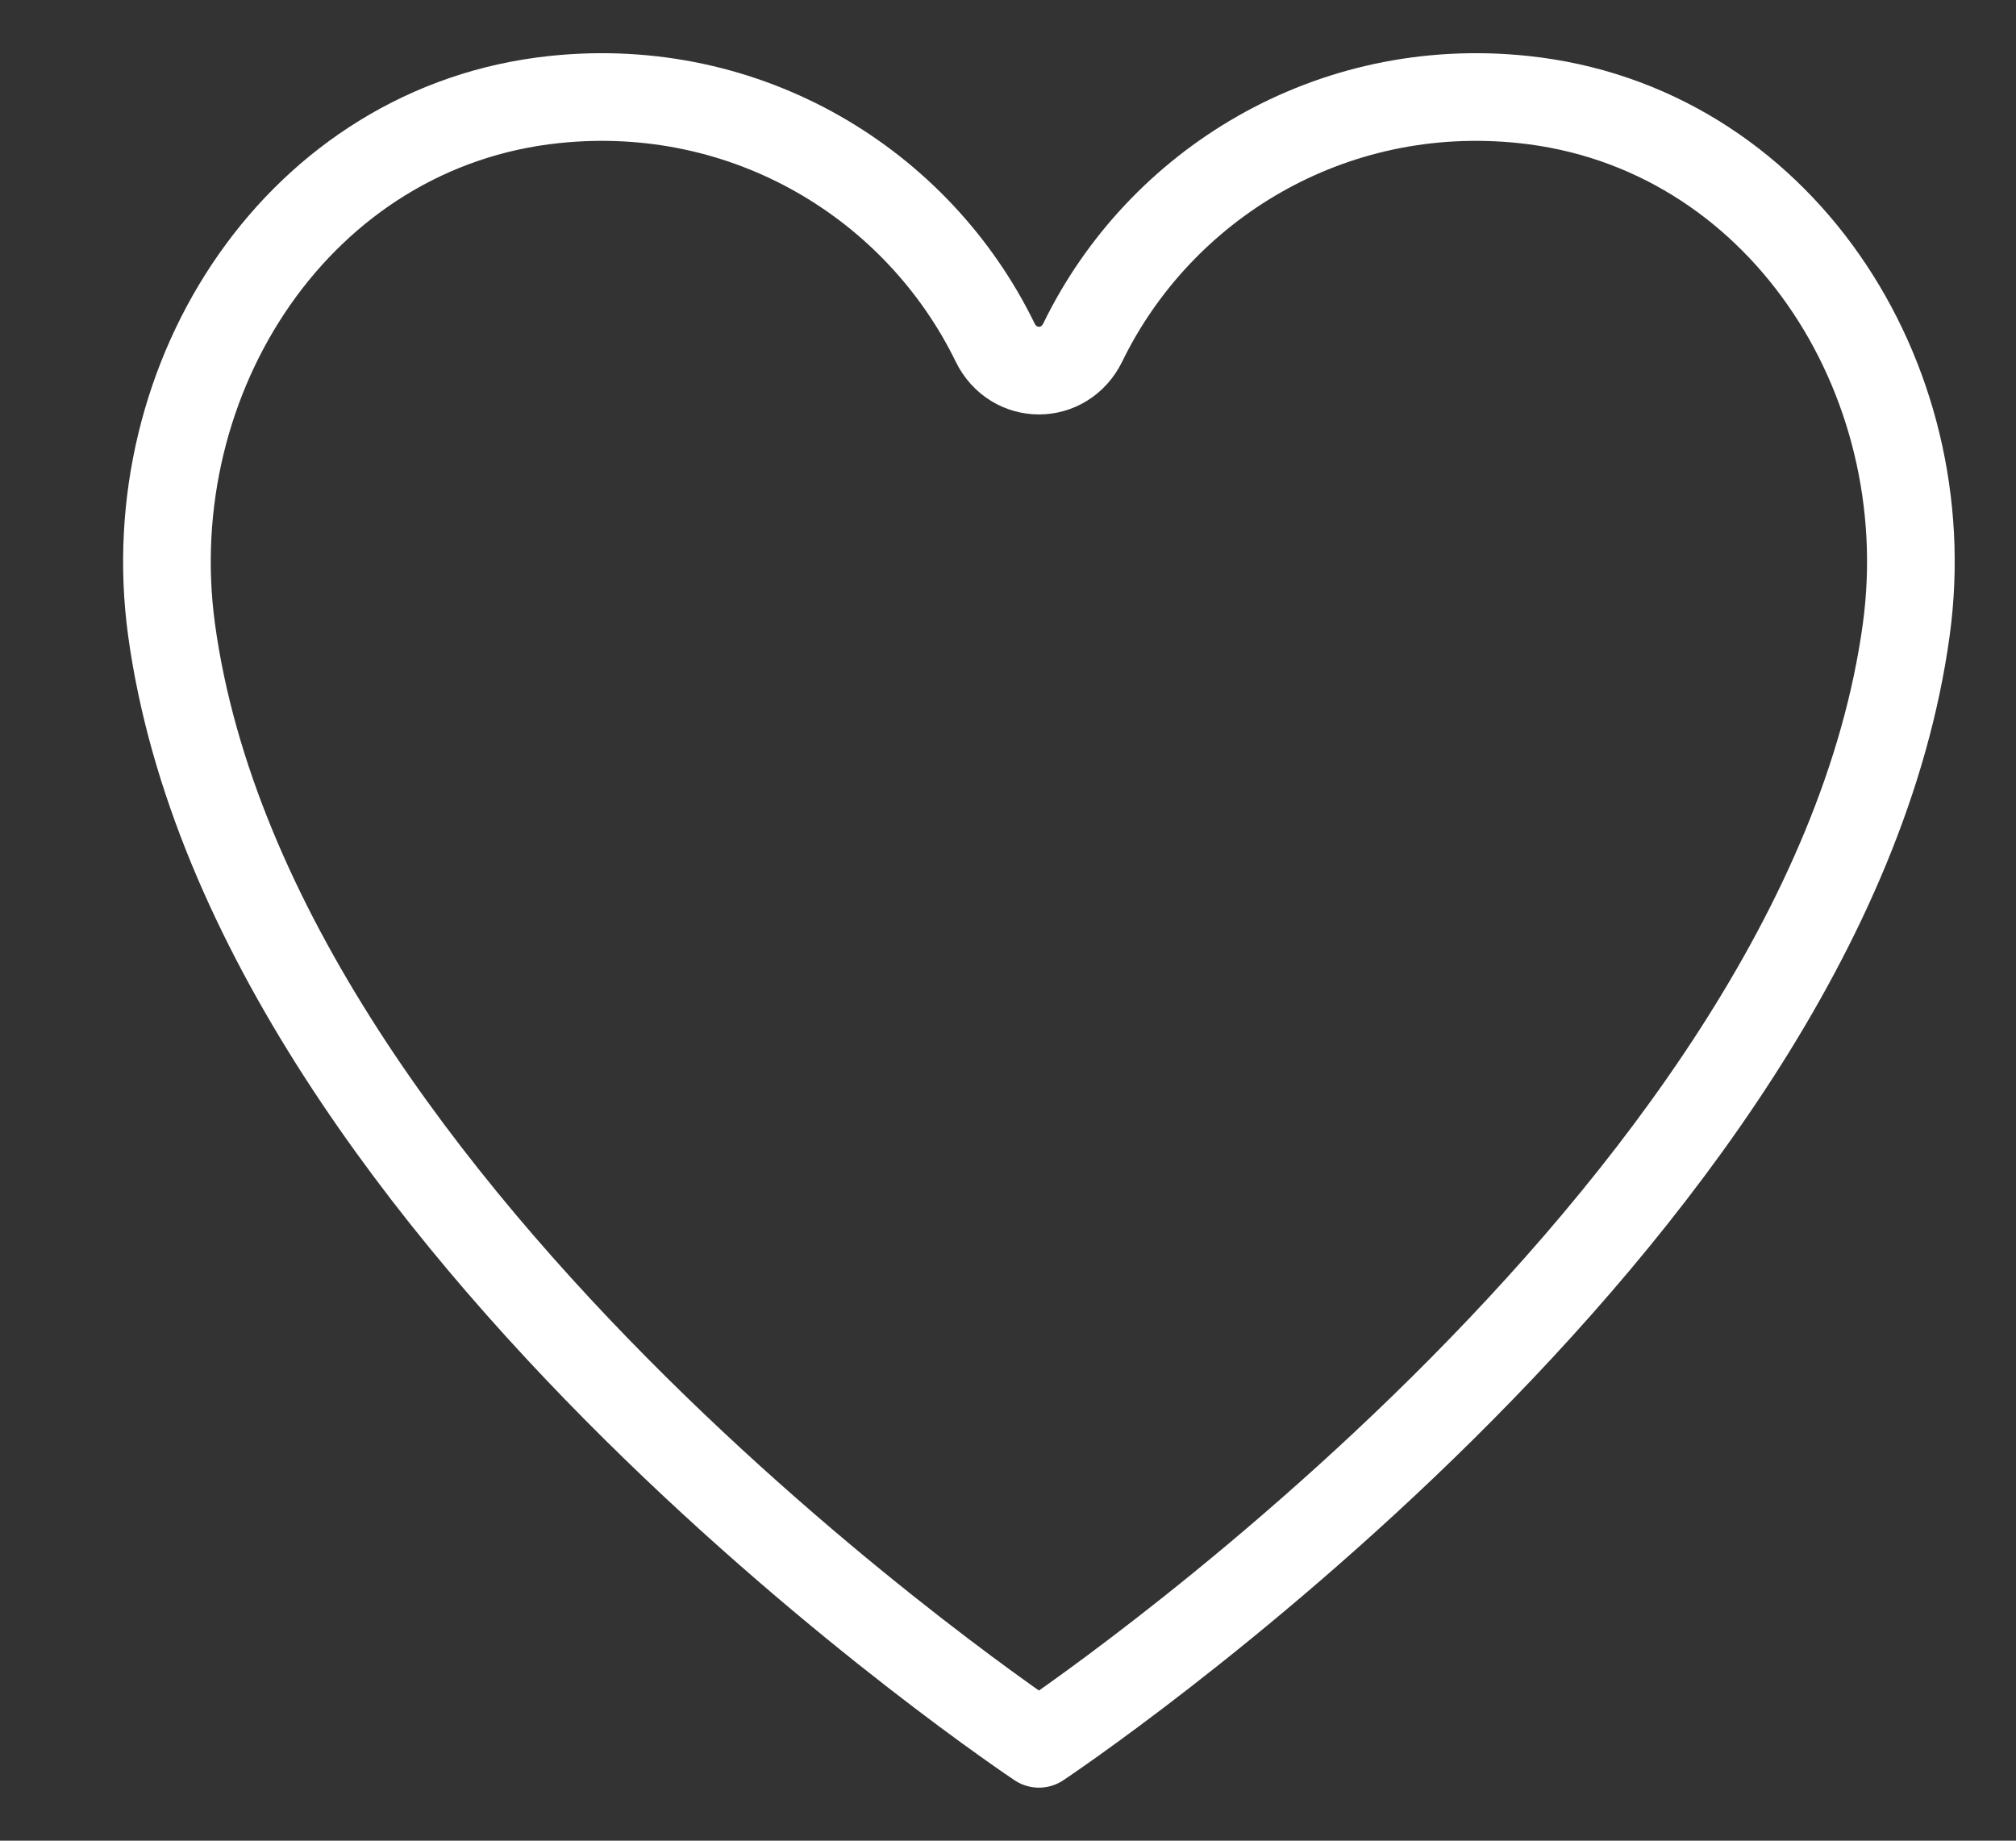 <svg width="23" height="21" viewBox="0 0 23 21" fill="none" xmlns="http://www.w3.org/2000/svg">
<rect x="0" y="0" width="23" height="21" fill="#333333" stroke="none"/>
<g clip-path="url(#clip0_1_659)">
<path d="M1.957 7.184C1.563 4.292 3.42 1.437 6.33 1.135C8.526 0.906 10.471 2.1 11.352 3.905C11.562 4.336 12.144 4.336 12.354 3.905C13.234 2.1 15.18 0.906 17.375 1.135C20.286 1.437 22.143 4.292 21.748 7.184C20.824 13.93 11.853 19.895 11.853 19.895C11.853 19.895 2.882 13.93 1.957 7.184Z" stroke="white" stroke-linecap="round" stroke-linejoin="round"/>
</g>
<defs>
<clipPath id="clip0_1_659">
<rect width="22.105" height="21" fill="white" transform="translate(0.8)"/>
</clipPath>
</defs>
</svg>
